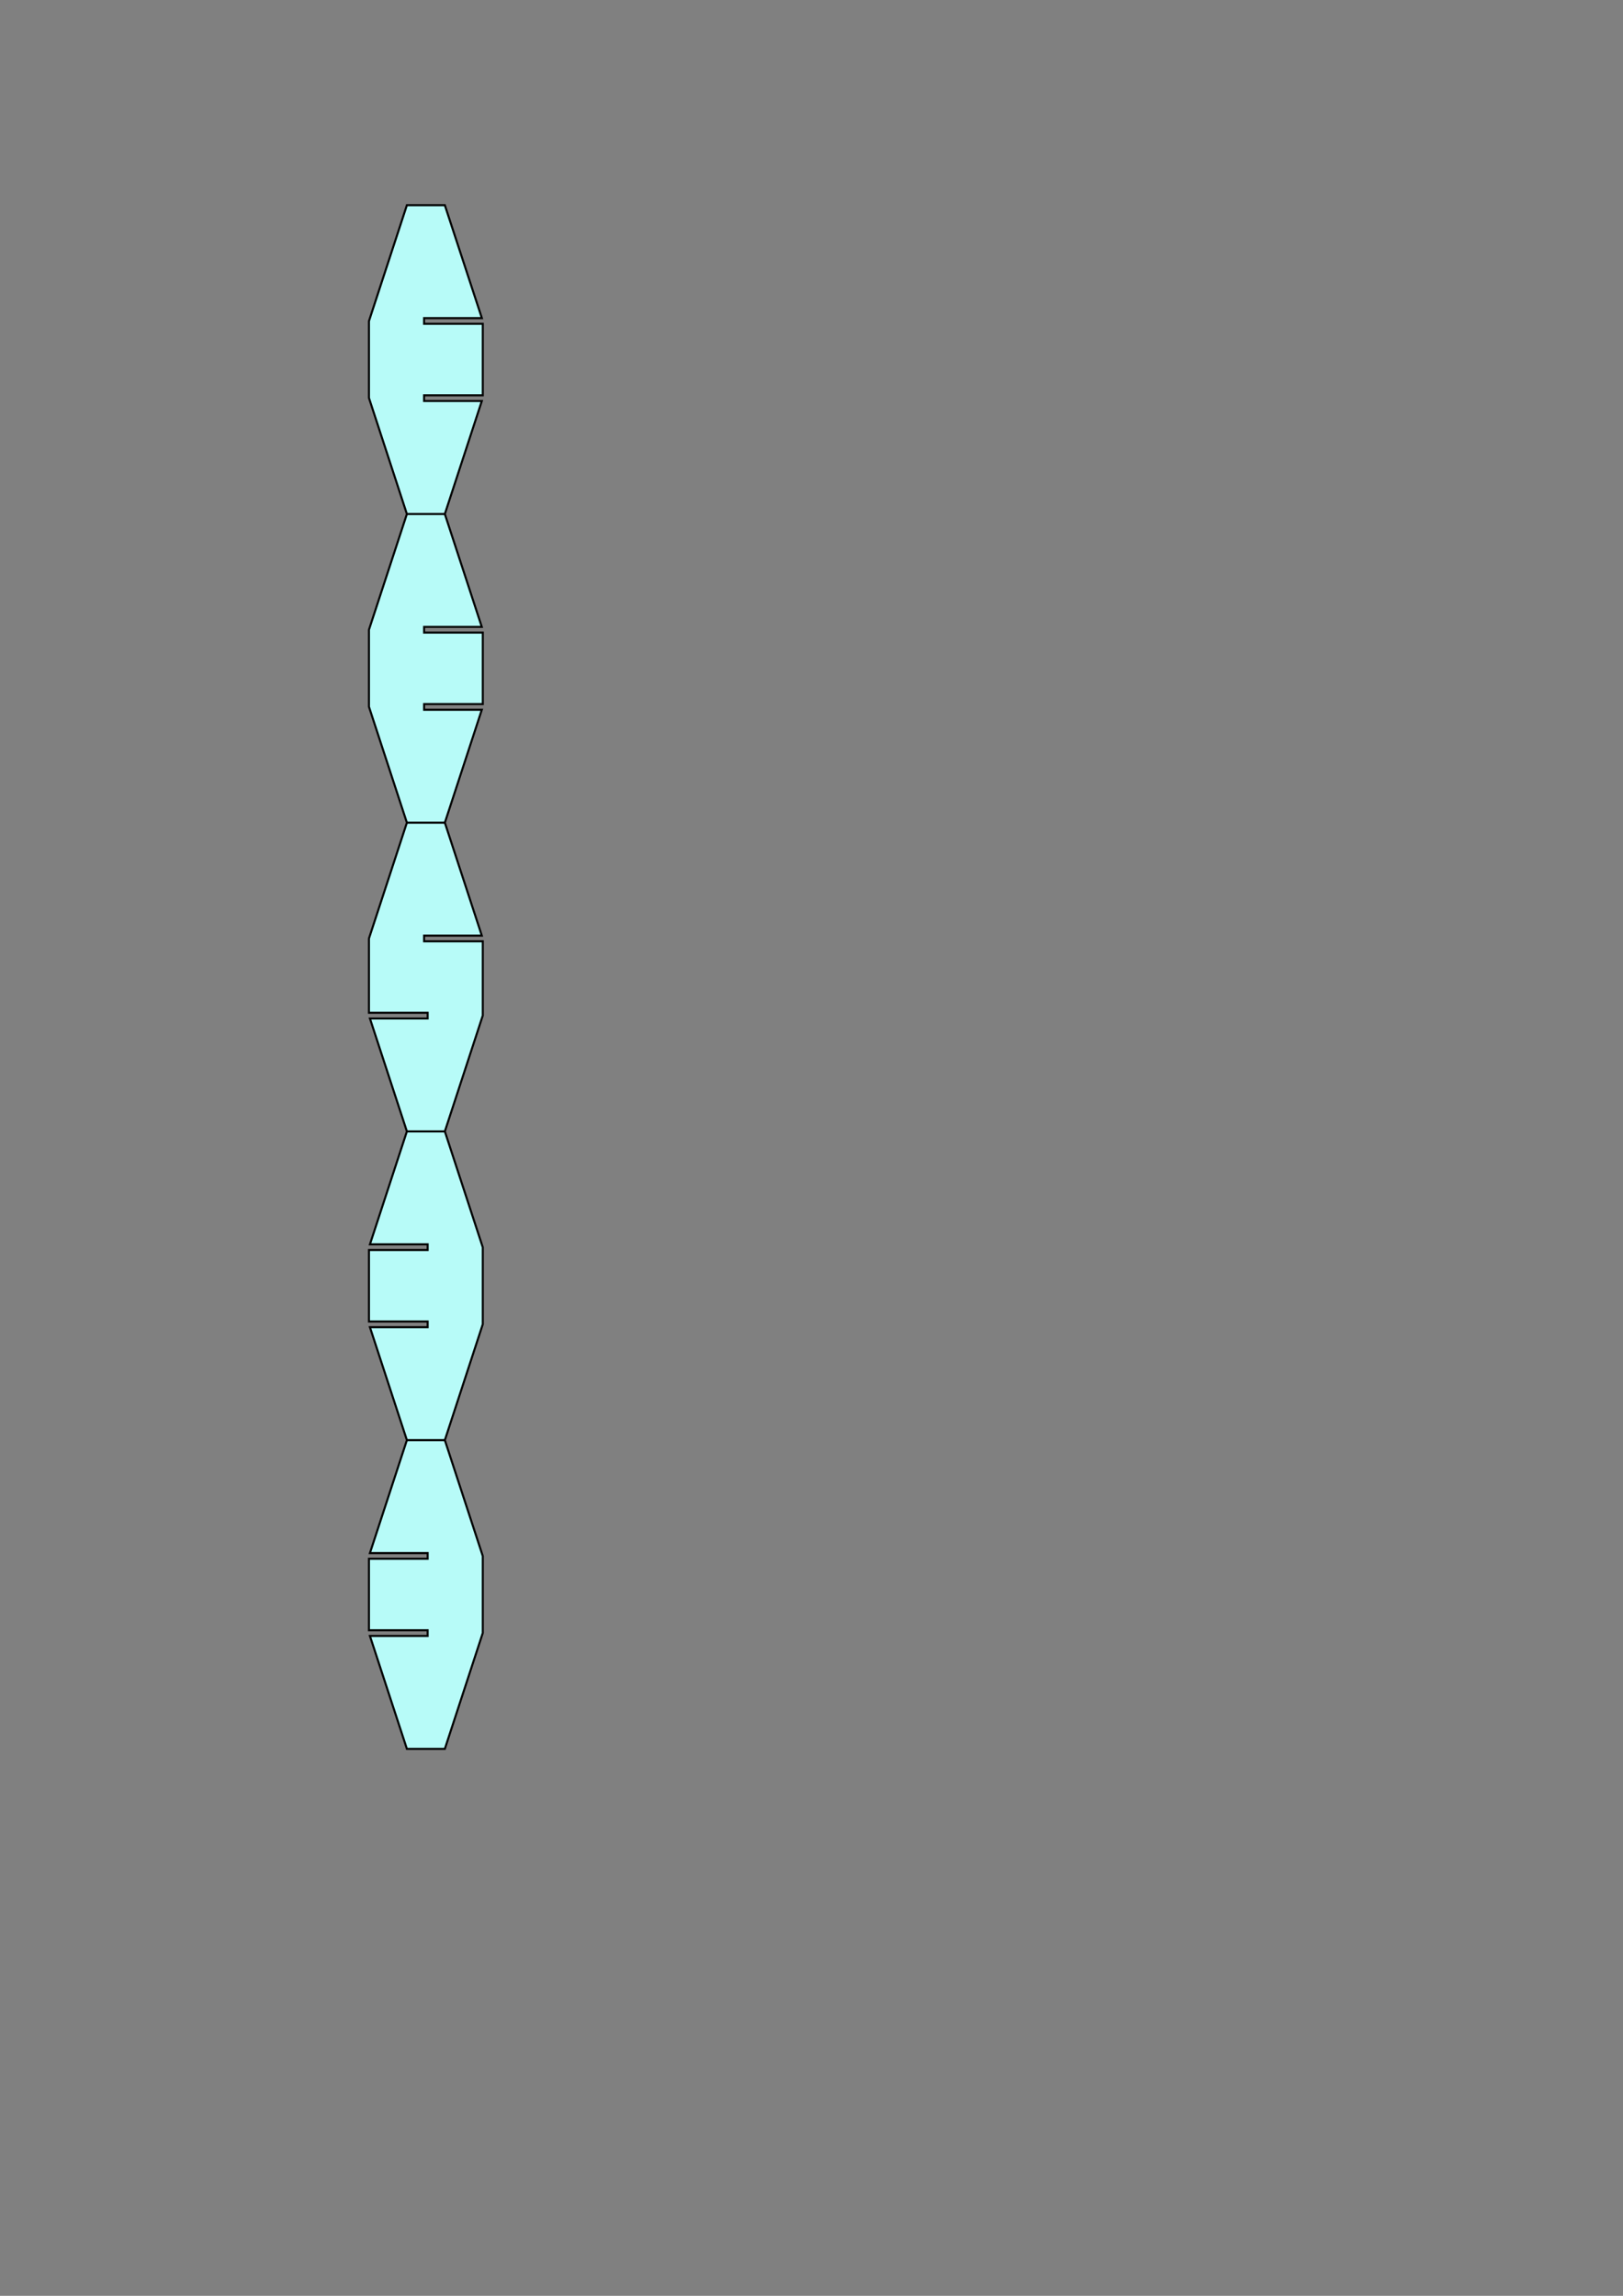 <?xml version="1.0" encoding="UTF-8" standalone="no"?>
<!-- Created with Inkscape (http://www.inkscape.org/) -->

<svg
   width="210mm"
   height="297mm"
   viewBox="0 0 210 297"
   version="1.1"
   id="svg8"
   inkscape:version="1.2.2 (732a01da63, 2022-12-09)"
   sodipodi:docname="150003svgD.svg"
   xmlns:inkscape="http://www.inkscape.org/namespaces/inkscape"
   xmlns:sodipodi="http://sodipodi.sourceforge.net/DTD/sodipodi-0.dtd"
   xmlns="http://www.w3.org/2000/svg"
   xmlns:svg="http://www.w3.org/2000/svg"
   xmlns:rdf="http://www.w3.org/1999/02/22-rdf-syntax-ns#"
   xmlns:cc="http://creativecommons.org/ns#"
   xmlns:dc="http://purl.org/dc/elements/1.1/">
  <rect x="0" y="0" width="210" height="297" fill="#808080" stroke="none"/>
  <defs
     id="defs2" />
  <sodipodi:namedview
     id="base"
     pagecolor="#ffffff"
     bordercolor="#666666"
     borderopacity="1.0"
     inkscape:pageopacity="0.0"
     inkscape:pageshadow="2"
     inkscape:zoom="0.93338095"
     inkscape:cx="-87.316974"
     inkscape:cy="514.79516"
     inkscape:document-units="mm"
     inkscape:current-layer="layer1"
     showgrid="false"
     inkscape:window-width="1920"
     inkscape:window-height="1111"
     inkscape:window-x="-9"
     inkscape:window-y="-9"
     inkscape:window-maximized="1"
     inkscape:showpageshadow="2"
     inkscape:pagecheckerboard="0"
     inkscape:deskcolor="#d1d1d1" />
  <g
     inkscape:label="Ebene 1"
     inkscape:groupmode="layer"
     id="layer1">
    <g
       id="g8676"
       style="fill:#b7fbf8;fill-opacity:1;stroke-width:1.009"
       transform="matrix(0.982,0,0,1,0.837,-0.004)">
      <path
         id="path3233"
         style="fill:#b7fbf8;fill-opacity:1;stroke:#000000;stroke-width:0.267;stroke-linecap:butt;stroke-linejoin:miter;stroke-miterlimit:4;stroke-dasharray:none;stroke-opacity:1"
         d="m 52.76,26.549 -5,15 v 9.929 l 5,15.022 -5,14.978 v 9.951 l 5,15 -5,14.989 v 9.606 h 7.735 v 0.735 h -7.605 l 4.871,14.61 -4.87,14.609 h 7.605 v 0.735 h -7.735 v 9.25 h 7.735 v 0.735 H 47.89 L 52.76,186.309 47.89,200.919 h 7.605 v 0.735 h -7.735 v 9.25 h 7.735 v 0.735 h -7.605 l 4.871,14.61 h 5 l 5,-15 v -9.939 l -5,-15 5,-15 v -9.94 l -5,-15 5,-15 v -9.595 h -7.735 v -0.735 h 7.605 l -4.869,-14.61 4.87,-14.61 h -7.605 v -0.735 h 7.735 v -9.25 h -7.735 v -0.735 h 7.601 L 57.76,66.5 62.634,51.879 h -7.609 v -0.735 h 7.735 v -9.25 h -7.735 v -0.735 h 7.616 L 57.76,26.549 Z" />
      <path
         id="path4600"
         style="fill:#b7fbf8;fill-opacity:1;stroke:#000000;stroke-width:0.267;stroke-linecap:butt;stroke-linejoin:miter;stroke-miterlimit:4;stroke-dasharray:none;stroke-dashoffset:0;stroke-opacity:1"
         d="m 57.76,186.309 h -5 m 5,-39.94 h -5 m 5,-39.94 h -5 m 5,-39.929 h -5" />
    </g>
    <g
       id="g3251"
       transform="translate(-48.571,119.82)" />
    <g
       id="g3261"
       transform="translate(-48.571,159.76)" />
  </g>
</svg>
